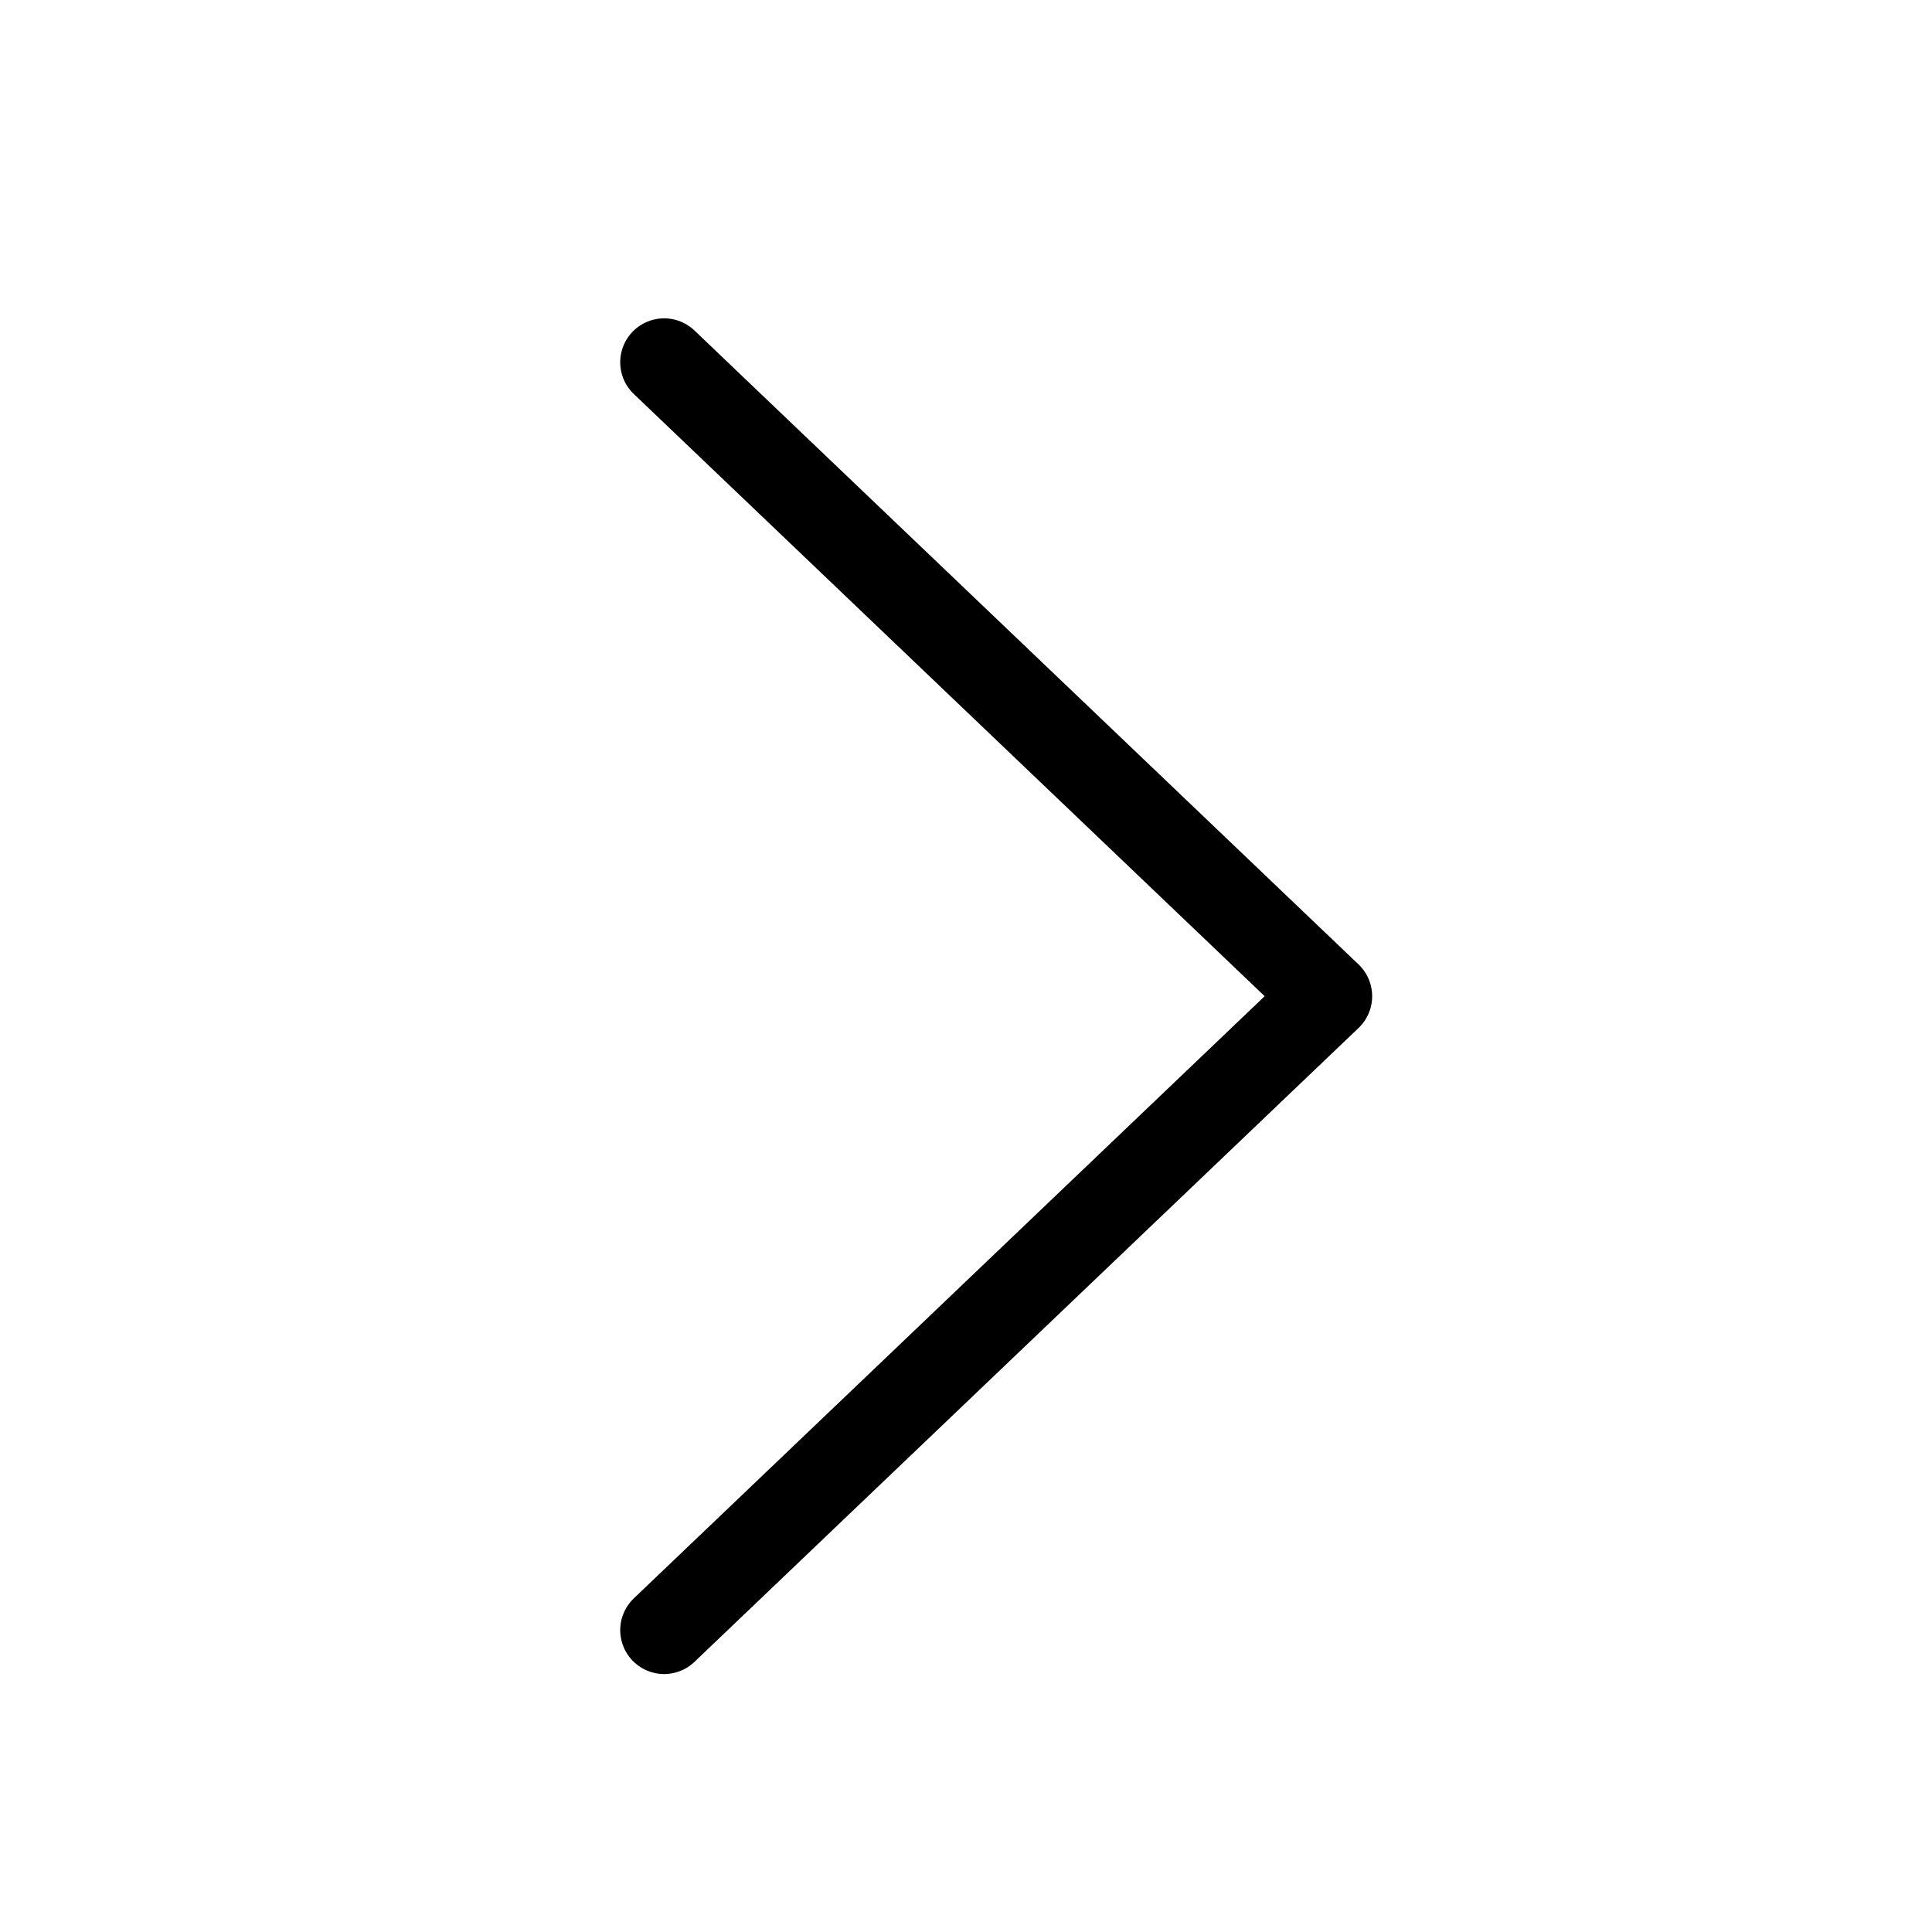 <?xml version="1.0" encoding="UTF-8"?> <svg xmlns="http://www.w3.org/2000/svg" width="44" height="44" viewBox="0 0 44 44" fill="none"> <path d="M15.125 8.25C16.624 9.681 25.833 18.471 30.25 22.688L15.125 37.125" stroke="black" stroke-width="2" stroke-linecap="round" stroke-linejoin="round"></path> </svg> 